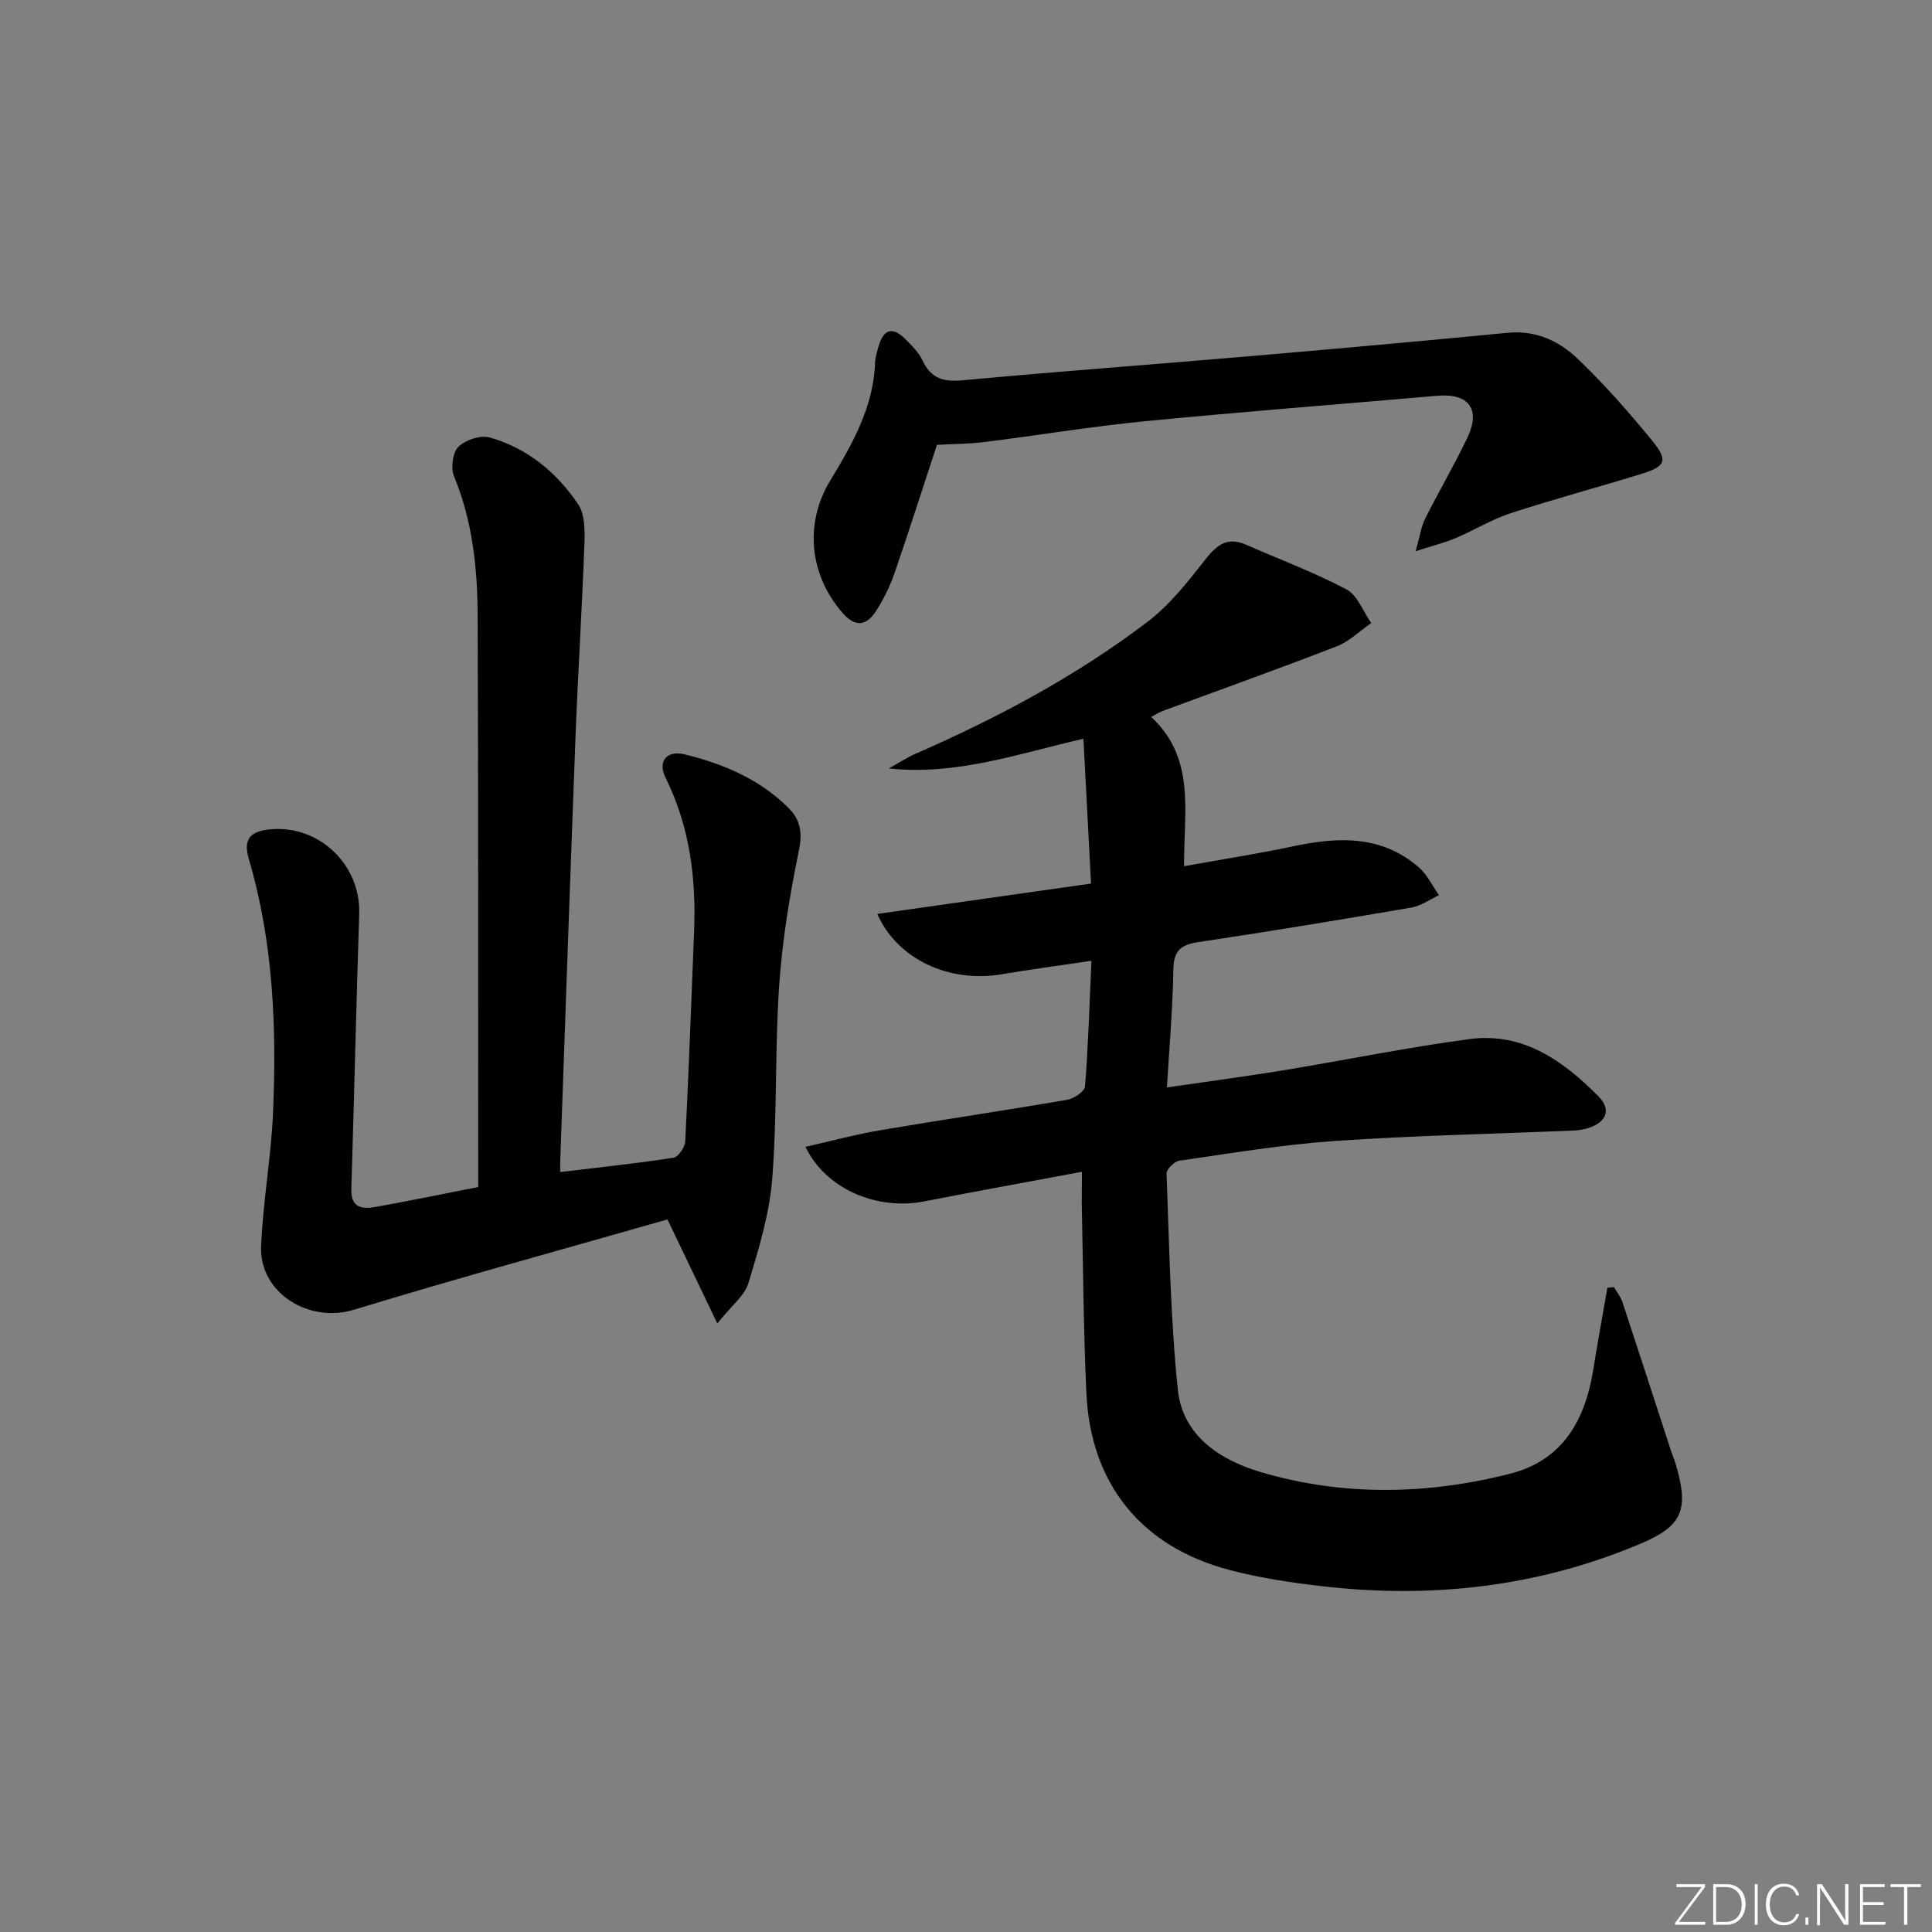 <svg enable-background="new 0 0 400 400" viewBox="0 0 400 400" xmlns="http://www.w3.org/2000/svg"><rect x="0" y="0" width="400" height="400" fill="#808080" stroke="none"/><g fill="#fafbfc"><path d="m346.9 398 5.4-7.3h-5.2v-.6h5.9v.6l-5.4 7.2h5.5l-.1.6h-6.2v-.5z"/><path d="m354.7 390.1h2.8c2.3 0 3.9 1.6 3.9 4.1s-1.6 4.3-3.9 4.3h-2.8zm.6 7.8h2c2.2 0 3.3-1.6 3.3-3.6 0-1.8-1-3.6-3.3-3.6h-2z"/><path d="m363.9 390.1v8.4h-.6v-8.4z"/><path d="m372.5 396.3c-.4 1.3-1.4 2.3-3.2 2.3-2.4 0-3.7-1.9-3.7-4.3 0-2.3 1.2-4.3 3.7-4.3 1.8 0 2.9 1 3.2 2.4h-.6c-.4-1.1-1.1-1.8-2.5-1.8-2.1 0-3 1.9-3 3.7s.9 3.7 3 3.7c1.4 0 2.1-.7 2.5-1.7z"/><path d="m373.8 398.5v-1.5h.6v1.5z"/><path d="m376.2 398.5v-8.4h1c1.3 2 4.4 6.7 4.9 7.6-.1-1.2-.1-2.4-.1-3.8v-3.8h.7v8.4h-.9c-1.2-1.9-4.4-6.8-5-7.7.1 1.1 0 2.3 0 3.9v3.9h-.6z"/><path d="m390 394.4h-4.3v3.5h4.7l-.1.6h-5.2v-8.4h5.1v.6h-4.5v3.1h4.3z"/><path d="m394.2 390.7h-2.8v-.6h6.3v.6h-2.8v7.8h-.7z"/></g><path d="m224 242.61c-11.42 2.14-22.03 4.04-32.61 6.12-9.83 1.93-20.41-2.54-24.63-11.29 5.25-1.18 10.27-2.55 15.38-3.42 12.92-2.2 25.89-4.1 38.8-6.32 1.41-.24 3.62-1.72 3.7-2.77.67-8.42.92-16.87 1.33-26.01-6.65.99-12.67 1.79-18.64 2.8-10.74 1.81-21.52-3.04-25.7-12.5 14.72-2.09 29.18-4.14 44.26-6.29-.54-10.24-1.06-20.07-1.58-29.98-13.71 3.15-26.31 7.64-40.29 6.15 1.84-1.02 3.62-2.21 5.54-3.05 16.98-7.41 33.27-16.09 48.02-27.31 4.52-3.44 8.22-8.11 11.75-12.63 2.43-3.1 4.59-5.13 8.67-3.33 6.93 3.06 14.07 5.69 20.74 9.23 2.31 1.22 3.47 4.59 5.16 6.98-2.37 1.64-4.52 3.8-7.13 4.82-11.92 4.62-23.96 8.92-35.95 13.35-.76.28-1.45.73-2.49 1.28 9.29 8.56 6.73 19.66 6.82 30.9 7.79-1.41 15.25-2.57 22.62-4.13 9.29-1.97 18.26-2.34 25.97 4.36 1.75 1.52 2.81 3.82 4.18 5.77-1.89.88-3.71 2.22-5.7 2.56-14.71 2.53-29.45 4.95-44.21 7.17-3.6.54-5.02 1.82-5.08 5.65-.12 7.93-.82 15.84-1.33 24.42 8.56-1.25 16.25-2.26 23.89-3.51 12.93-2.12 25.78-4.77 38.76-6.5 11.07-1.48 19.44 4.51 26.75 11.92 2.61 2.65 1.6 5.23-1.97 6.44-1.08.37-2.26.53-3.41.58-16.45.7-32.93 1.03-49.35 2.16-10.75.74-21.43 2.55-32.11 4.08-1.03.15-2.67 1.79-2.64 2.68.58 14.93.8 29.92 2.34 44.76.99 9.5 8.75 14.53 17.1 17.01 17.08 5.06 34.5 4.73 51.71.35 10.9-2.78 15.53-11.1 17.2-21.56.9-5.65 1.94-11.28 2.92-16.92.45-.05.9-.1 1.35-.15.6 1.03 1.4 2 1.77 3.11 3.38 10.21 6.68 20.44 10.01 30.66.36 1.1.82 2.17 1.14 3.28 2.6 9.12 1.24 12.43-7.46 16.1-21.15 8.93-43.25 11.41-65.94 8.77-6.41-.74-12.86-1.71-19.09-3.35-18.26-4.79-28.79-17.81-29.65-36.66-.6-13.13-.67-26.28-.96-39.42.01-1.82.04-3.62.04-6.36z" fill="#010000"/><path d="m115.98 242.66c8.05-.97 15.78-1.78 23.45-2.96 1-.15 2.38-2.17 2.44-3.38.74-14.43 1.24-28.88 1.83-43.32.46-11.12-.88-21.85-5.91-32-1.68-3.39.28-5.72 3.95-4.82 7.99 1.96 15.47 5.1 21.46 11.04 2.58 2.55 2.96 5.21 2.18 8.98-1.9 9.22-3.43 18.59-4.07 27.98-.9 13.27-.38 26.64-1.43 39.89-.58 7.29-2.79 14.53-4.93 21.59-.78 2.59-3.46 4.6-6.44 8.34-3.68-7.68-6.69-13.97-10.32-21.53-21.15 6.05-43.16 12.07-64.97 18.71-9.28 2.82-19.57-3.49-19.16-13.21.39-9.27 2.09-18.49 2.48-27.76.74-17.64.03-35.2-5.01-52.33-1.21-4.1.18-5.82 4.55-6.19 10.13-.85 18.63 7.43 18.29 17.54-.63 18.95-1.03 37.92-1.63 56.87-.13 4.15 2.36 4.27 5.22 3.75 6.85-1.24 13.68-2.64 21.05-4.09 0-1.8 0-3.59 0-5.37-.02-37.65.03-75.3-.12-112.95-.04-9.81-1.05-19.54-4.88-28.81-.71-1.71-.32-4.92.88-6.11 1.46-1.44 4.59-2.49 6.5-1.95 7.77 2.2 13.86 7.23 18.31 13.83 1.4 2.07 1.4 5.4 1.3 8.12-.48 13.29-1.33 26.56-1.84 39.84-1.12 29.25-2.12 58.5-3.16 87.75-.05.79-.02 1.57-.02 2.55z" fill="#010000"/><path d="m193.98 92.1c-2.96 9-5.77 17.83-8.79 26.6-.91 2.65-2.2 5.23-3.69 7.61-1.98 3.15-4.28 3.81-7.12.52-6.88-7.99-7.83-18.56-2.47-27.37 4.58-7.54 8.95-15.22 9.27-24.42.04-1.15.42-2.29.74-3.41.95-3.26 2.73-4.15 5.34-1.59 1.41 1.39 2.94 2.87 3.76 4.62 1.77 3.78 4.39 4.44 8.36 4.07 19.53-1.82 39.09-3.24 58.63-4.92 18.04-1.55 36.08-3.15 54.11-4.91 5.84-.57 10.66 1.68 14.52 5.38 5.51 5.27 10.6 11.04 15.43 16.96 3.36 4.11 2.79 5.33-2.25 6.88-9.01 2.78-18.14 5.22-27.1 8.15-3.92 1.28-7.52 3.52-11.34 5.14-2.19.93-4.54 1.5-8.28 2.71.91-3.21 1.14-5.1 1.95-6.71 2.83-5.65 6.04-11.1 8.76-16.8 2.82-5.92.26-9.24-6.26-8.67-20.2 1.76-40.42 3.31-60.6 5.28-11.06 1.08-22.05 2.92-33.09 4.29-3.26.41-6.57.4-9.88.59z" fill="#010000"/></svg>